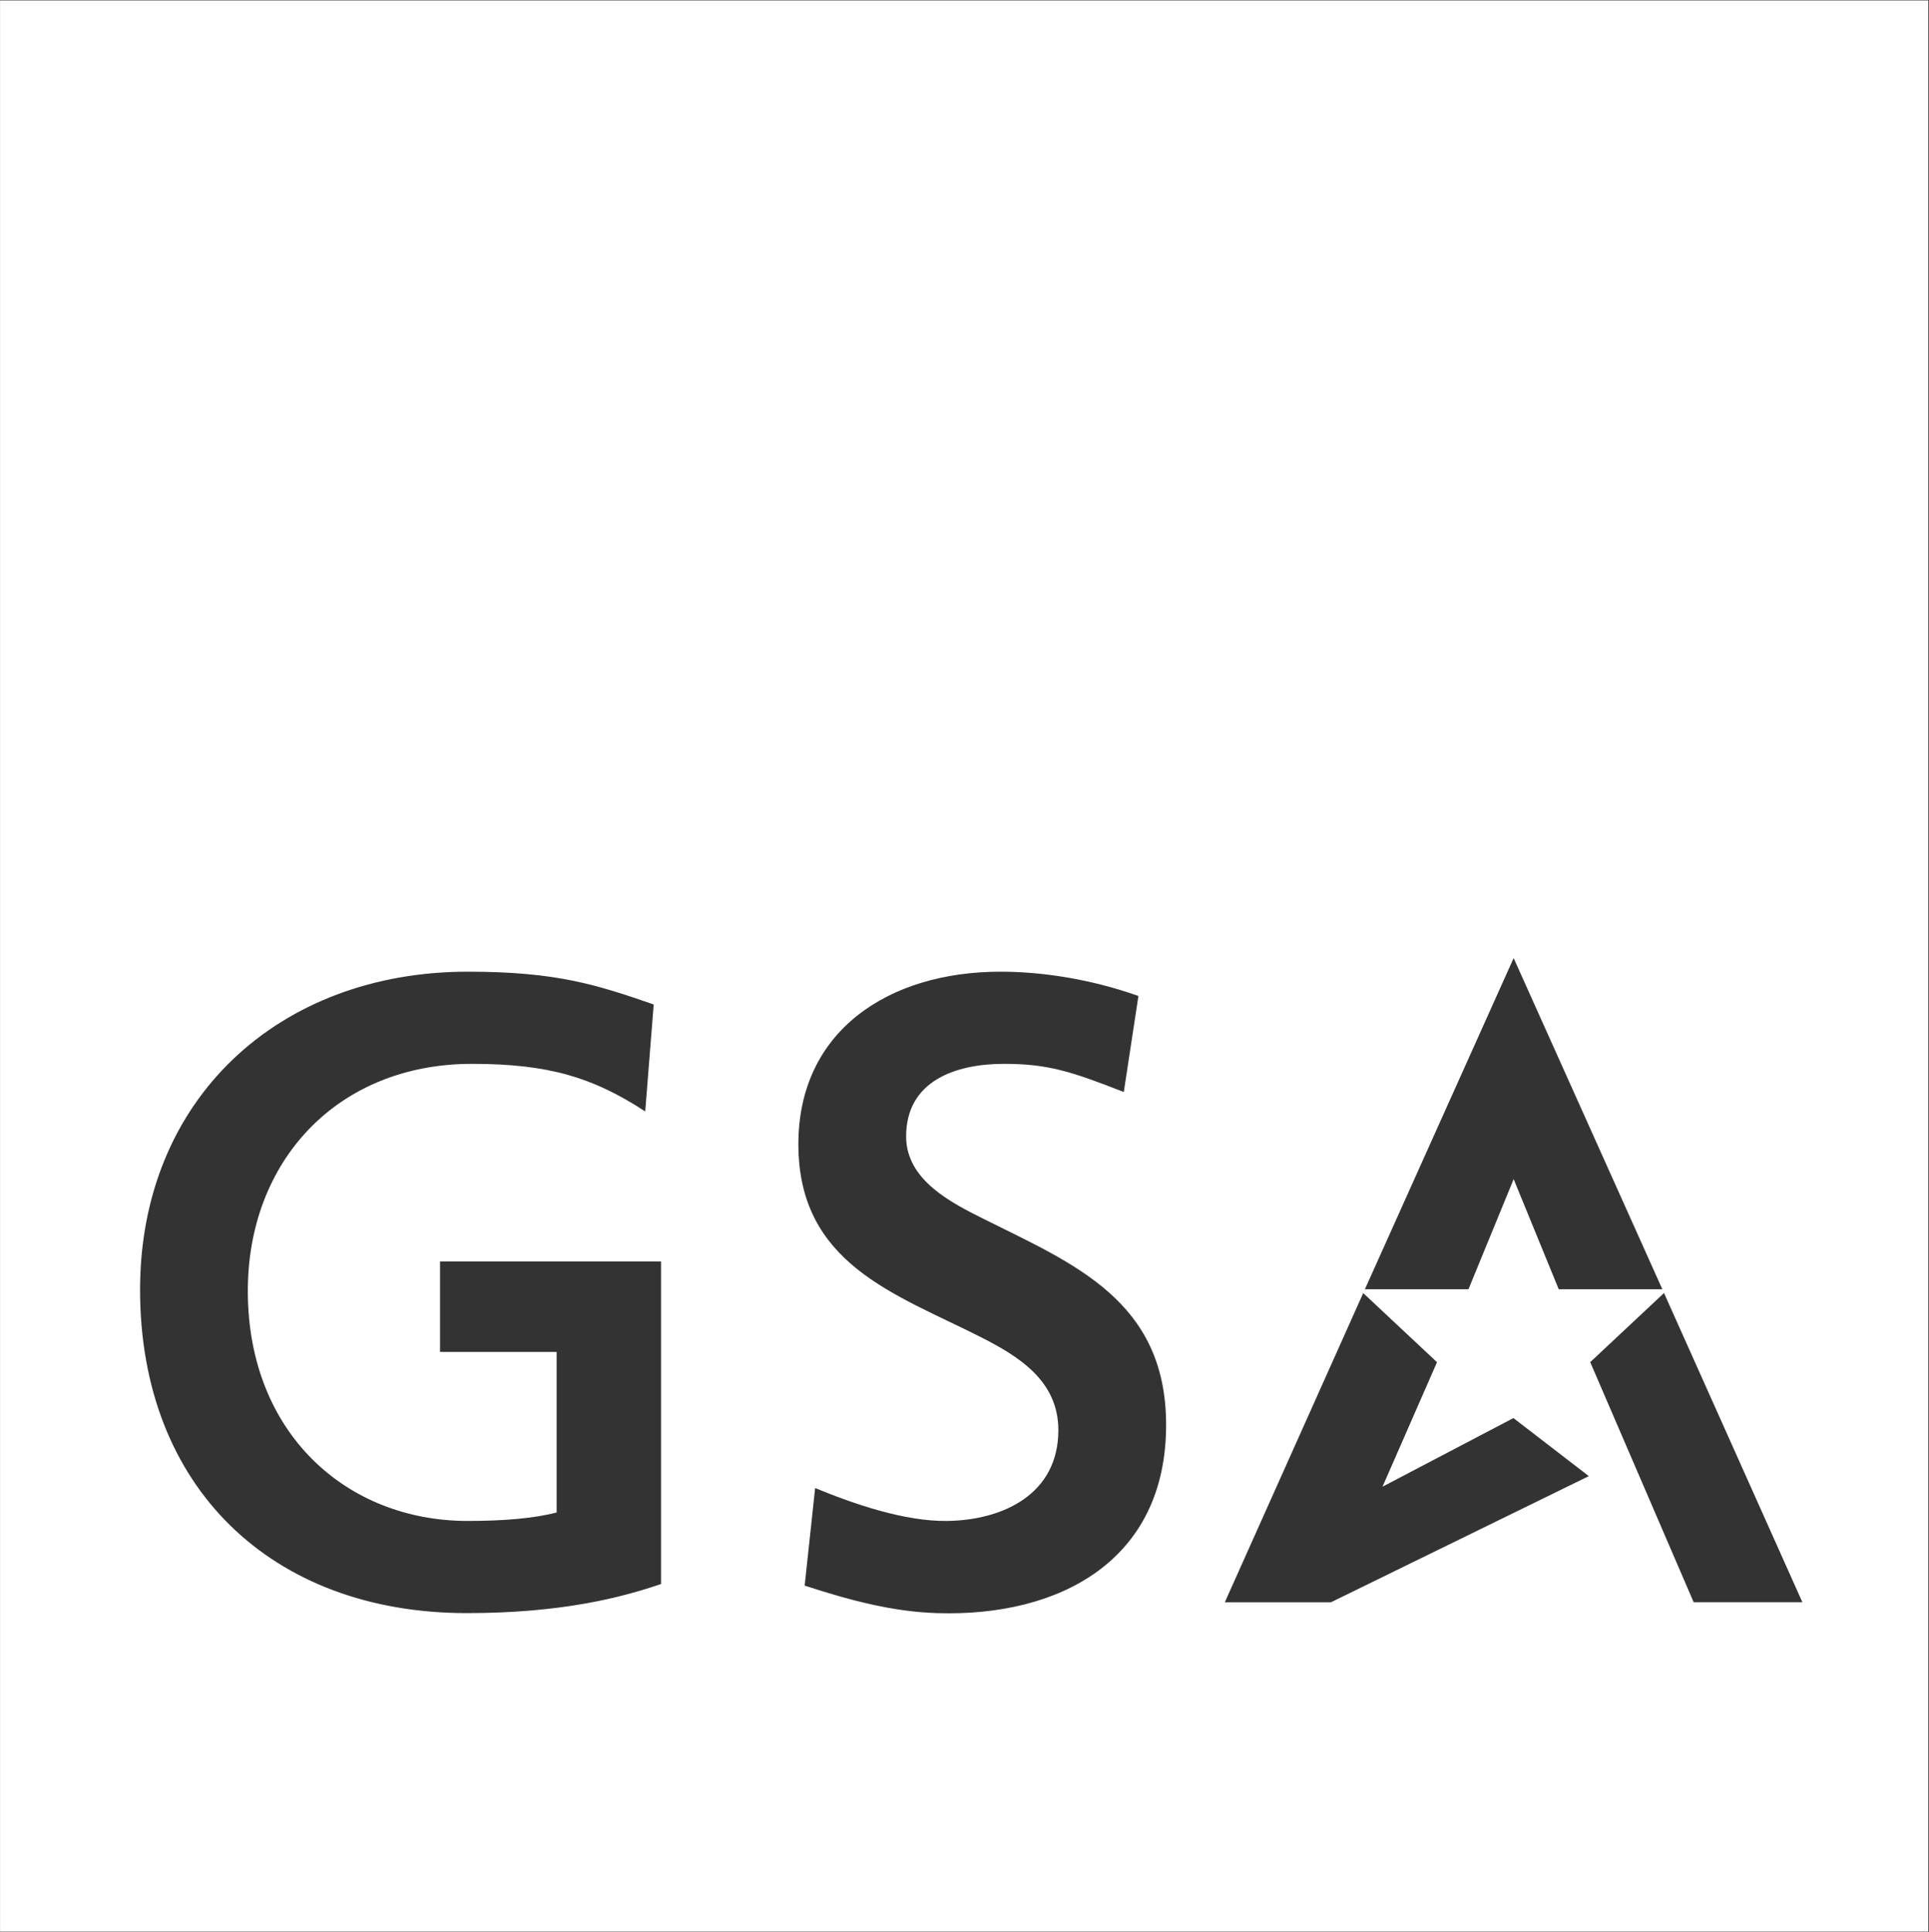 <svg width="2665" height="2669" viewBox="0 0 2665 2669" fill="none" xmlns="http://www.w3.org/2000/svg">
<rect x="0" y="0" width="2665" height="2669" fill="#333333" stroke="none"/>
<path d="M2339.87 2213.64L2196.96 1881.96L2298.91 1786.45L2490.07 2213.64H2339.87ZM1885.69 1781.18L2091.17 1323.68L2296.58 1781.18H2153.44L2091.17 1629.11L2028.78 1781.18H1885.69ZM1985.29 1882.02L1909.98 2054.04L2090.88 1959.23L2195.05 2039.43L1838.83 2213.7H1692.15L1883.35 1786.51L1985.29 1882.02ZM1359.41 1684.29C1483.72 1746.31 1611.04 1797.23 1611.04 1968.75C1611.04 2155.97 1464.01 2234.13 1294.41 2228.68C1234.18 2226.78 1175.55 2211.53 1111.69 2190.67L1126.15 2055.91C1180.21 2078.14 1250.28 2102.27 1308.96 2101.35C1385.59 2100.15 1462.17 2064.6 1462.17 1975.89C1462.17 1907.59 1407.46 1873.98 1354.56 1847.15C1237.56 1787.86 1102.99 1746.62 1102.99 1580.88C1102.99 1424.16 1227.67 1342.49 1382.23 1342.49C1438.39 1342.49 1505.47 1352.2 1572.79 1376.03L1552.58 1508.74C1479.28 1480.02 1447.25 1469.82 1387.01 1469.82C1320.36 1469.82 1251.85 1493.21 1251.85 1570.11C1251.85 1630.19 1313.52 1661.39 1359.41 1684.29ZM646.151 2101.35C696.07 2101.35 738.52 2097.7 769.017 2089.65V1867.83H607.933V1742.82H913.249V2188.48C859.307 2206.91 776.708 2228.68 644.934 2228.68C374.525 2228.68 193.514 2053.94 193.514 1781.98C193.514 1518.07 385.646 1342.49 646.151 1342.49C769.848 1342.49 824.978 1360.8 903.123 1387.78L891.393 1535.56C819.425 1488.62 758.223 1469.82 652.12 1469.82C465.869 1469.82 341.503 1604.53 342.379 1785.54C343.285 1980.27 478.638 2101.35 646.151 2101.35ZM0.062 2668.6H2664.06V0.598H0.062V2668.6Z" fill="white"/>
</svg>
